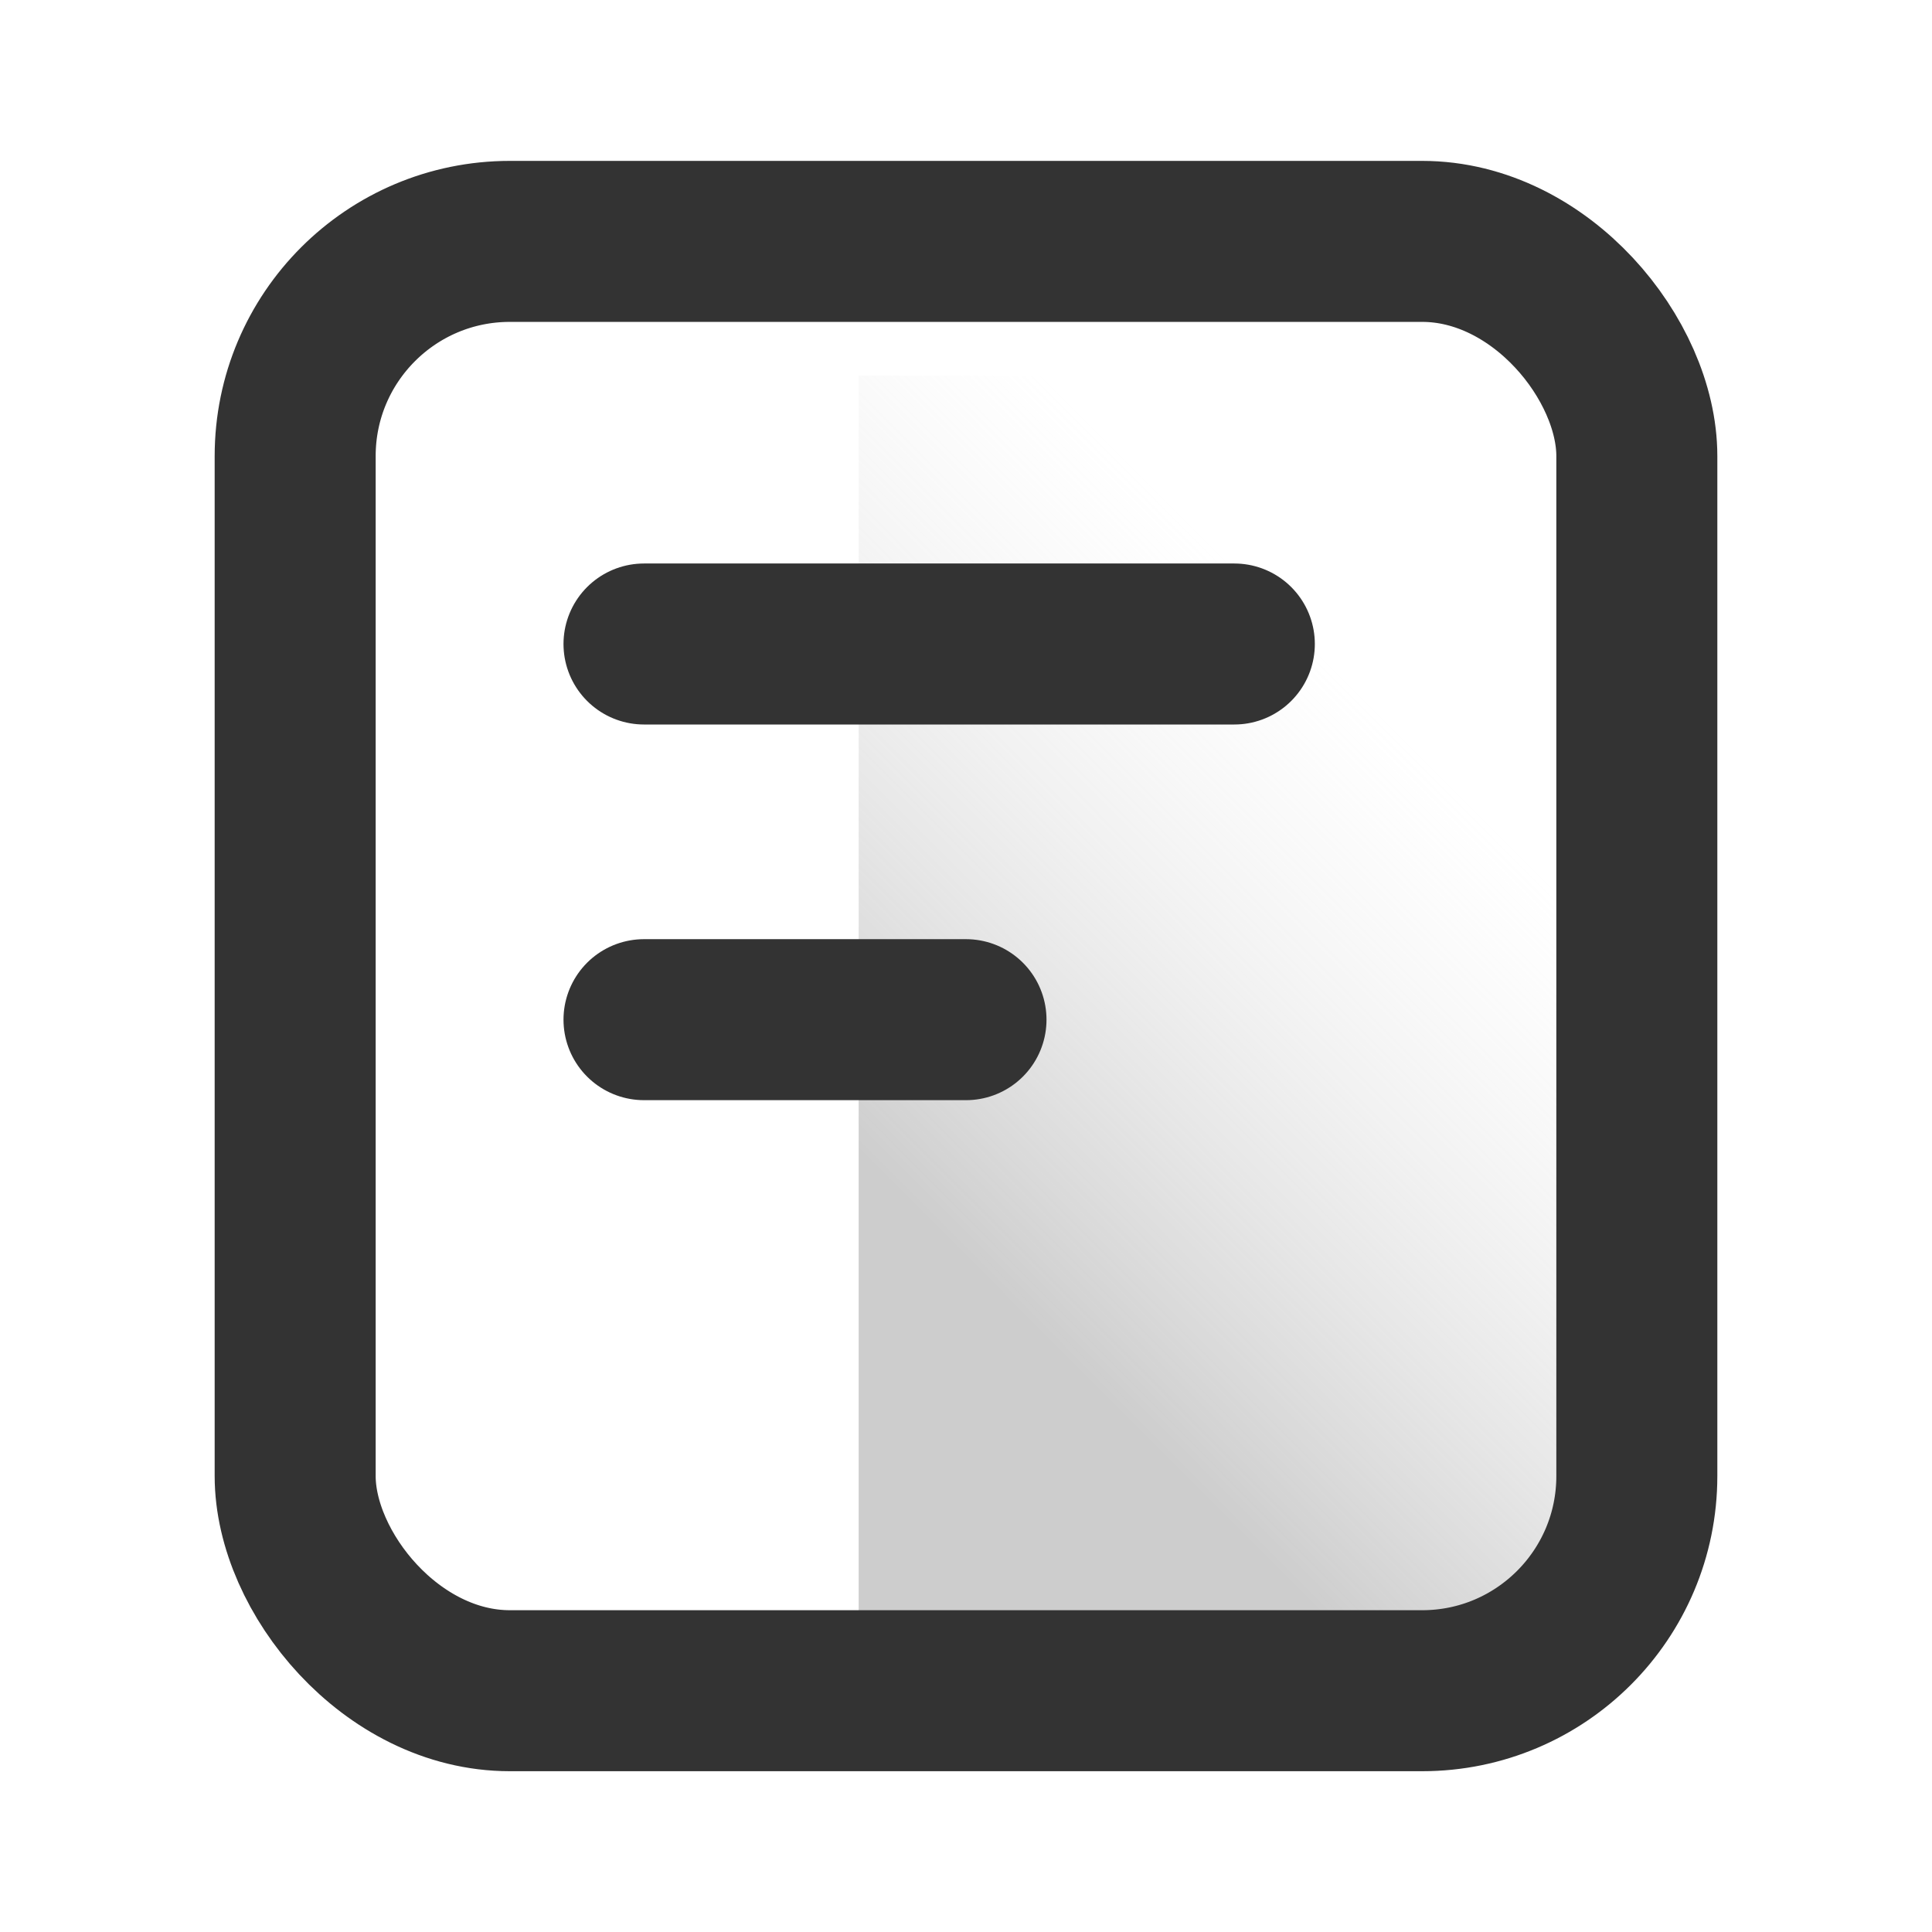 <?xml version="1.0" encoding="UTF-8"?>
<svg width="18px" height="18px" viewBox="0 0 18 18" version="1.1" xmlns="http://www.w3.org/2000/svg" xmlns:xlink="http://www.w3.org/1999/xlink">
    <title>用户协议</title>
    <defs>
        <linearGradient x1="34.69%" y1="80.442%" x2="67.014%" y2="25.037%" id="linearGradient-1">
            <stop stop-color="#979797" stop-opacity="0.6" offset="0%"></stop>
            <stop stop-color="#D8D8D8" stop-opacity="0" offset="100%"></stop>
        </linearGradient>
    </defs>
    <g id="充值相关" stroke="none" stroke-width="1" fill="none" fill-rule="evenodd">
        <g id="我的" transform="translate(-25, -674)">
            <g id="编组-6" transform="translate(0, -149)">
                <g id="编组-16备份" transform="translate(10, 390)">
                    <g id="编组-3" transform="translate(15, 433)">
                        <rect id="Rectangle-3-Copy-5" fill="#D8D8D8" opacity="0" x="0" y="0" width="18" height="18"></rect>
                        <rect id="矩形" fill-opacity="0.8" fill="url(#linearGradient-1)" x="8" y="3.5" width="7" height="12"></rect>
                        <rect id="矩形" stroke="#333333" stroke-width="1.5" stroke-linecap="round" transform="translate(9, 9) rotate(-360) translate(-9, -9) " x="2.75" y="2.249" width="12.5" height="13.503" rx="2"></rect>
                        <line x1="6" y1="6" x2="11.5" y2="6" id="路径-2" stroke="#333333" stroke-width="1.5" stroke-linecap="round"></line>
                        <line x1="6" y1="9.5" x2="9" y2="9.5" id="路径-2备份" stroke="#333333" stroke-width="1.5" stroke-linecap="round"></line>
                    </g>
                </g>
            </g>
        </g>
    </g>
</svg>